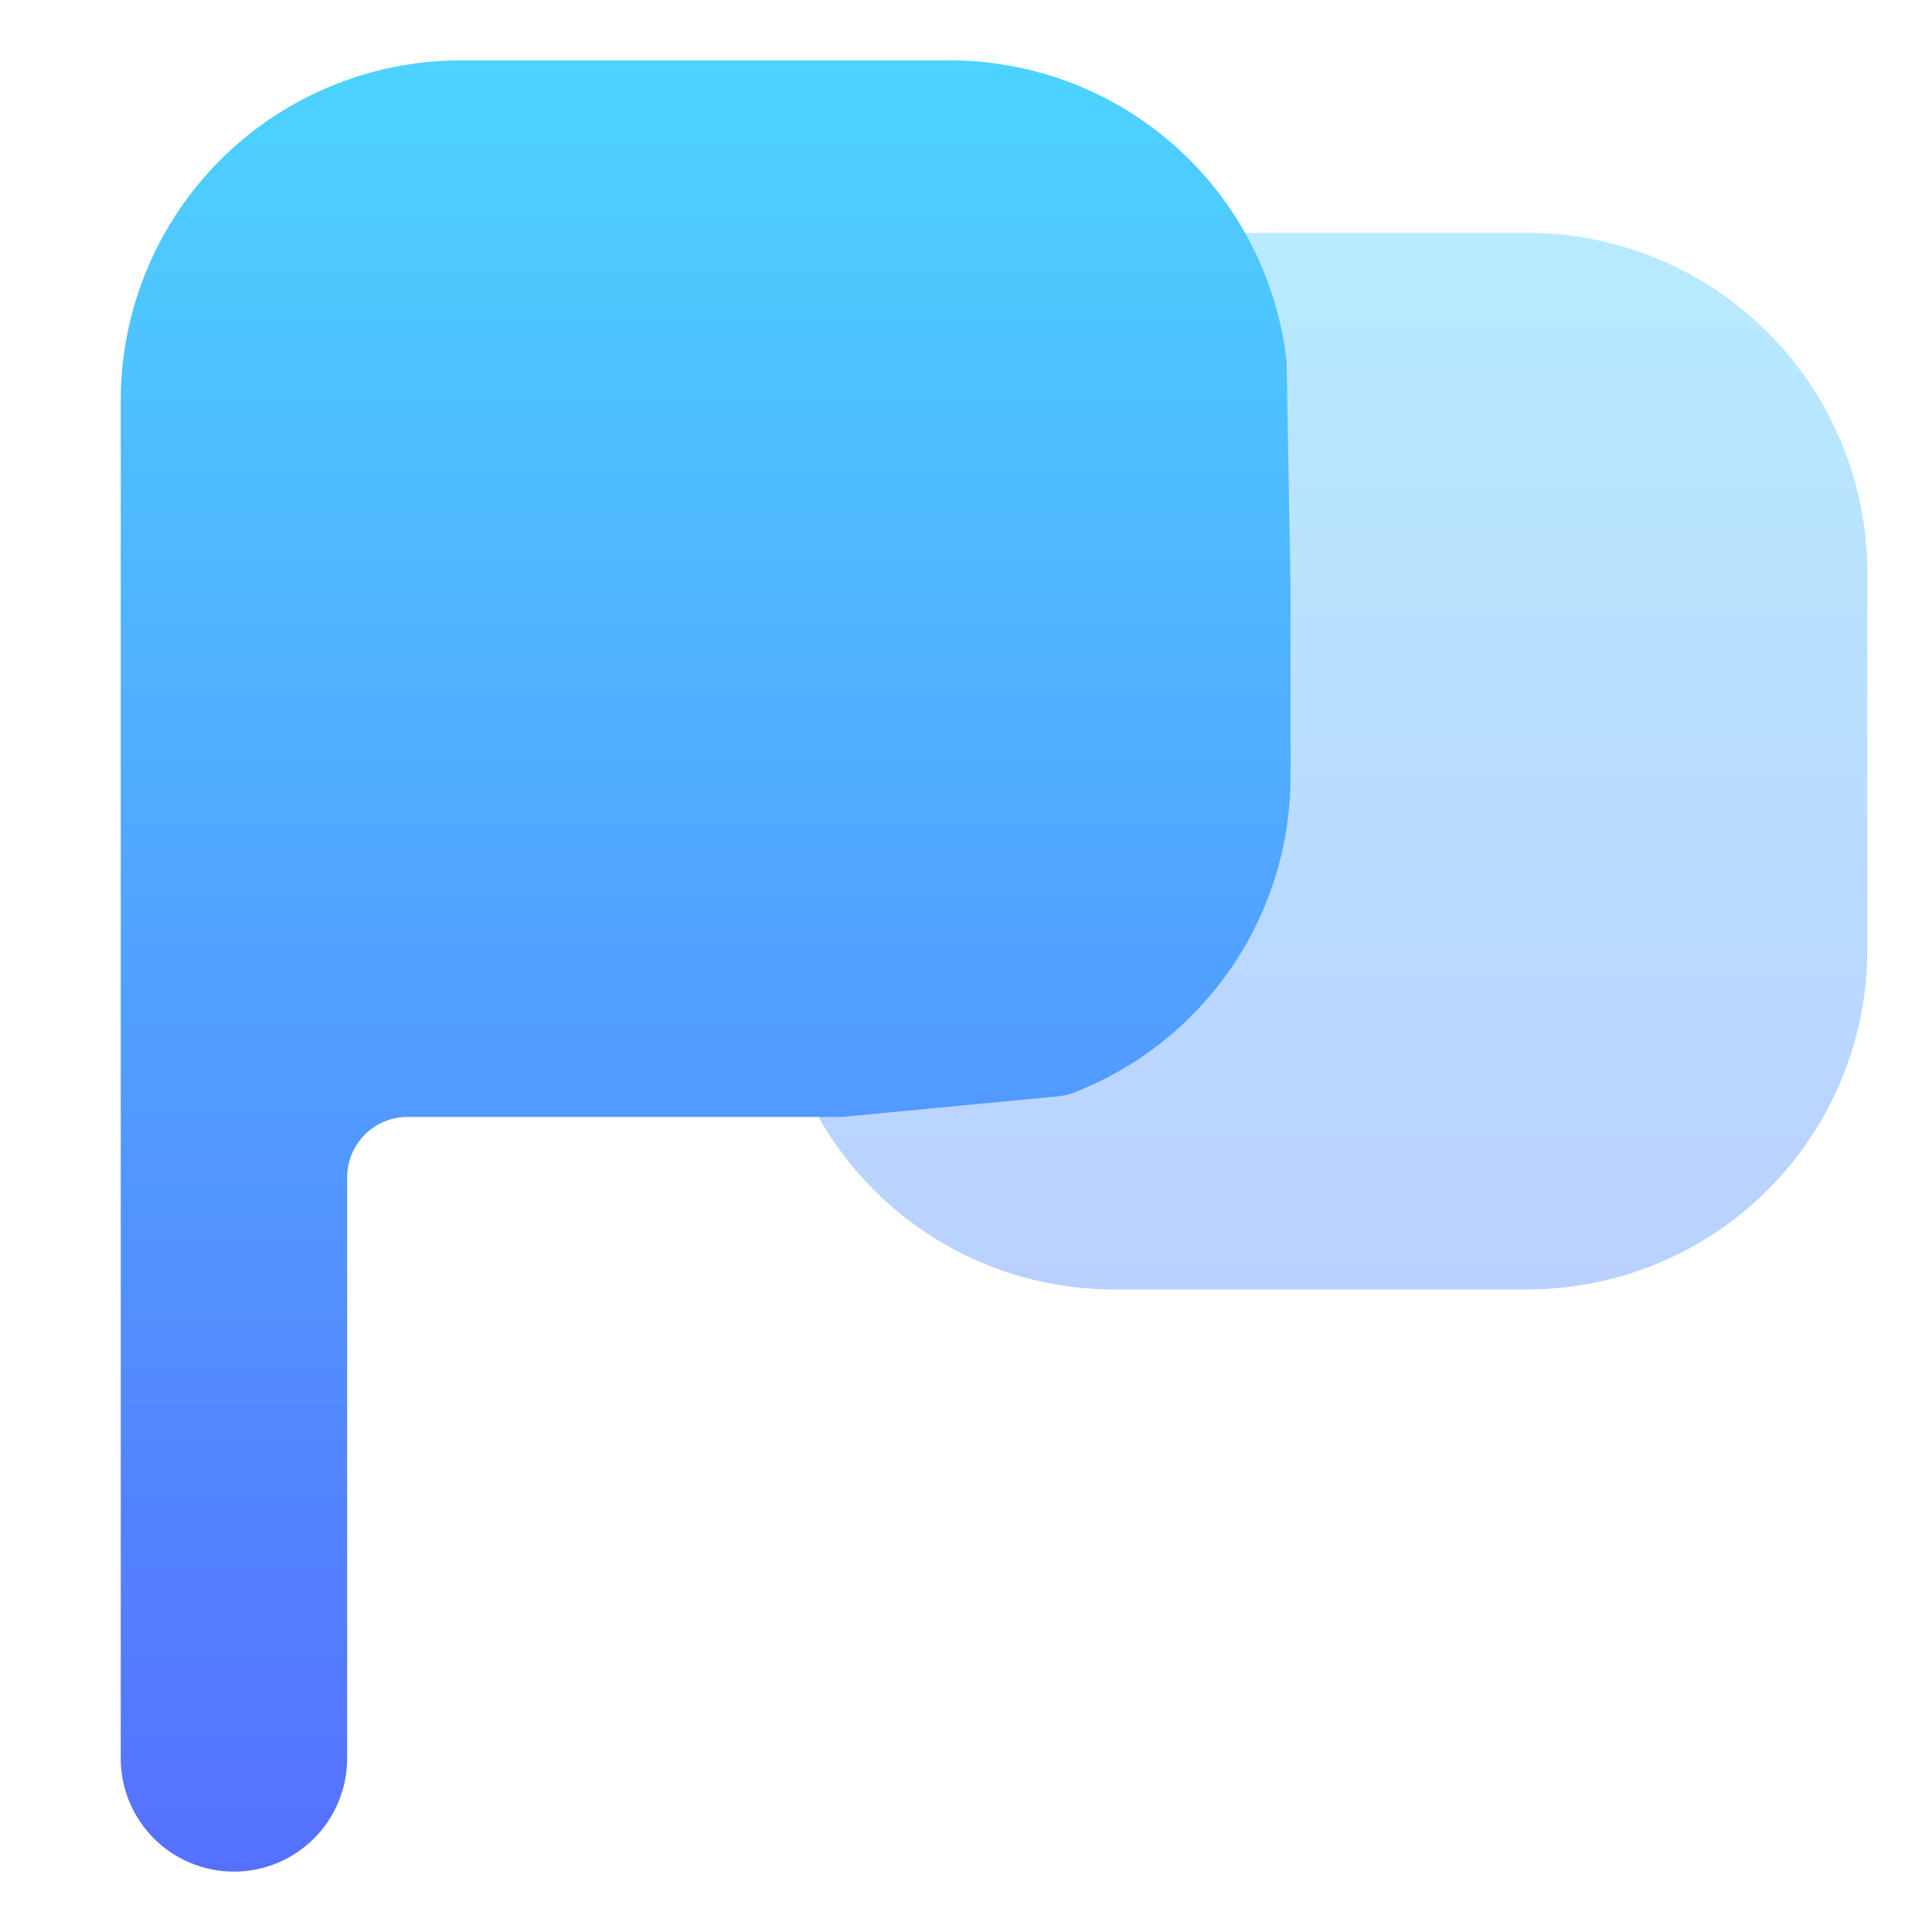 <svg width="32" height="32" viewBox="0 0 32 32" fill="none" xmlns="http://www.w3.org/2000/svg">
<path opacity="0.4" d="M25.304 3.857H20.24C20.089 2.486 19.439 4.432 18.413 3.51C17.387 2.588 16.058 2.076 14.678 2.071H6.554C5.062 2.073 5.775 2.666 4.721 3.721C3.666 4.775 3.073 2.991 3.071 4.482V26.982C3.071 27.479 3.269 27.956 3.621 28.308C3.972 28.659 2.306 28.857 2.804 28.857C3.301 28.857 3.778 28.659 4.129 28.308C4.481 27.956 4.679 27.479 4.679 26.982V16.357H12.867C13.018 17.728 13.668 18.996 14.694 19.918C15.72 20.84 17.049 21.353 18.428 21.357H25.304C26.795 21.355 28.225 20.762 29.279 19.708C30.334 18.653 30.927 17.223 30.929 15.732V9.482C30.927 7.991 30.334 6.561 29.279 5.506C28.225 4.452 26.795 3.859 25.304 3.857ZM4.679 4.482C4.679 3.985 4.876 3.508 5.228 3.156C5.579 2.805 6.056 2.607 6.554 2.607H14.678C15.176 2.607 15.653 2.805 16.004 3.156C16.356 3.508 16.553 3.985 16.553 4.482V10.732C16.553 11.229 16.356 11.706 16.004 12.058C15.653 12.409 15.176 12.607 14.678 12.607H4.679V4.482Z" fill="url(#paint0_linear_76_67)"/>
<path d="M19.485 2.439C20.511 3.361 21.161 4.629 21.311 6L21.375 9.75V12.875C21.372 14.03 21.012 15.155 20.346 16.099C19.704 17.008 18.807 17.705 17.77 18.103C17.692 18.133 17.611 18.15 17.528 18.158L13.939 18.5H6.75C6.198 18.5 5.75 18.948 5.75 19.5V29.125C5.75 29.622 5.552 30.099 5.201 30.451C4.849 30.802 4.372 31 3.875 31C3.378 31 2.901 30.802 2.549 30.451C2.198 30.099 2 29.622 2 29.125V6.625C2.002 5.134 2.595 3.704 3.649 2.649C4.704 1.595 6.134 1.002 7.625 1H15.75C17.129 1.004 18.459 1.517 19.485 2.439Z" fill="url(#paint1_linear_76_67)"/>
<defs>
<linearGradient id="paint0_linear_76_67" x1="16.819" y1="28.857" x2="16.819" y2="2.071" gradientUnits="userSpaceOnUse">
<stop stop-color="#5570FF"/>
<stop offset="1" stop-color="#4DD3FF"/>
</linearGradient>
<linearGradient id="paint1_linear_76_67" x1="11.688" y1="31" x2="11.688" y2="1" gradientUnits="userSpaceOnUse">
<stop stop-color="#5570FF"/>
<stop offset="1" stop-color="#4DD3FF"/>
</linearGradient>
</defs>
</svg>

